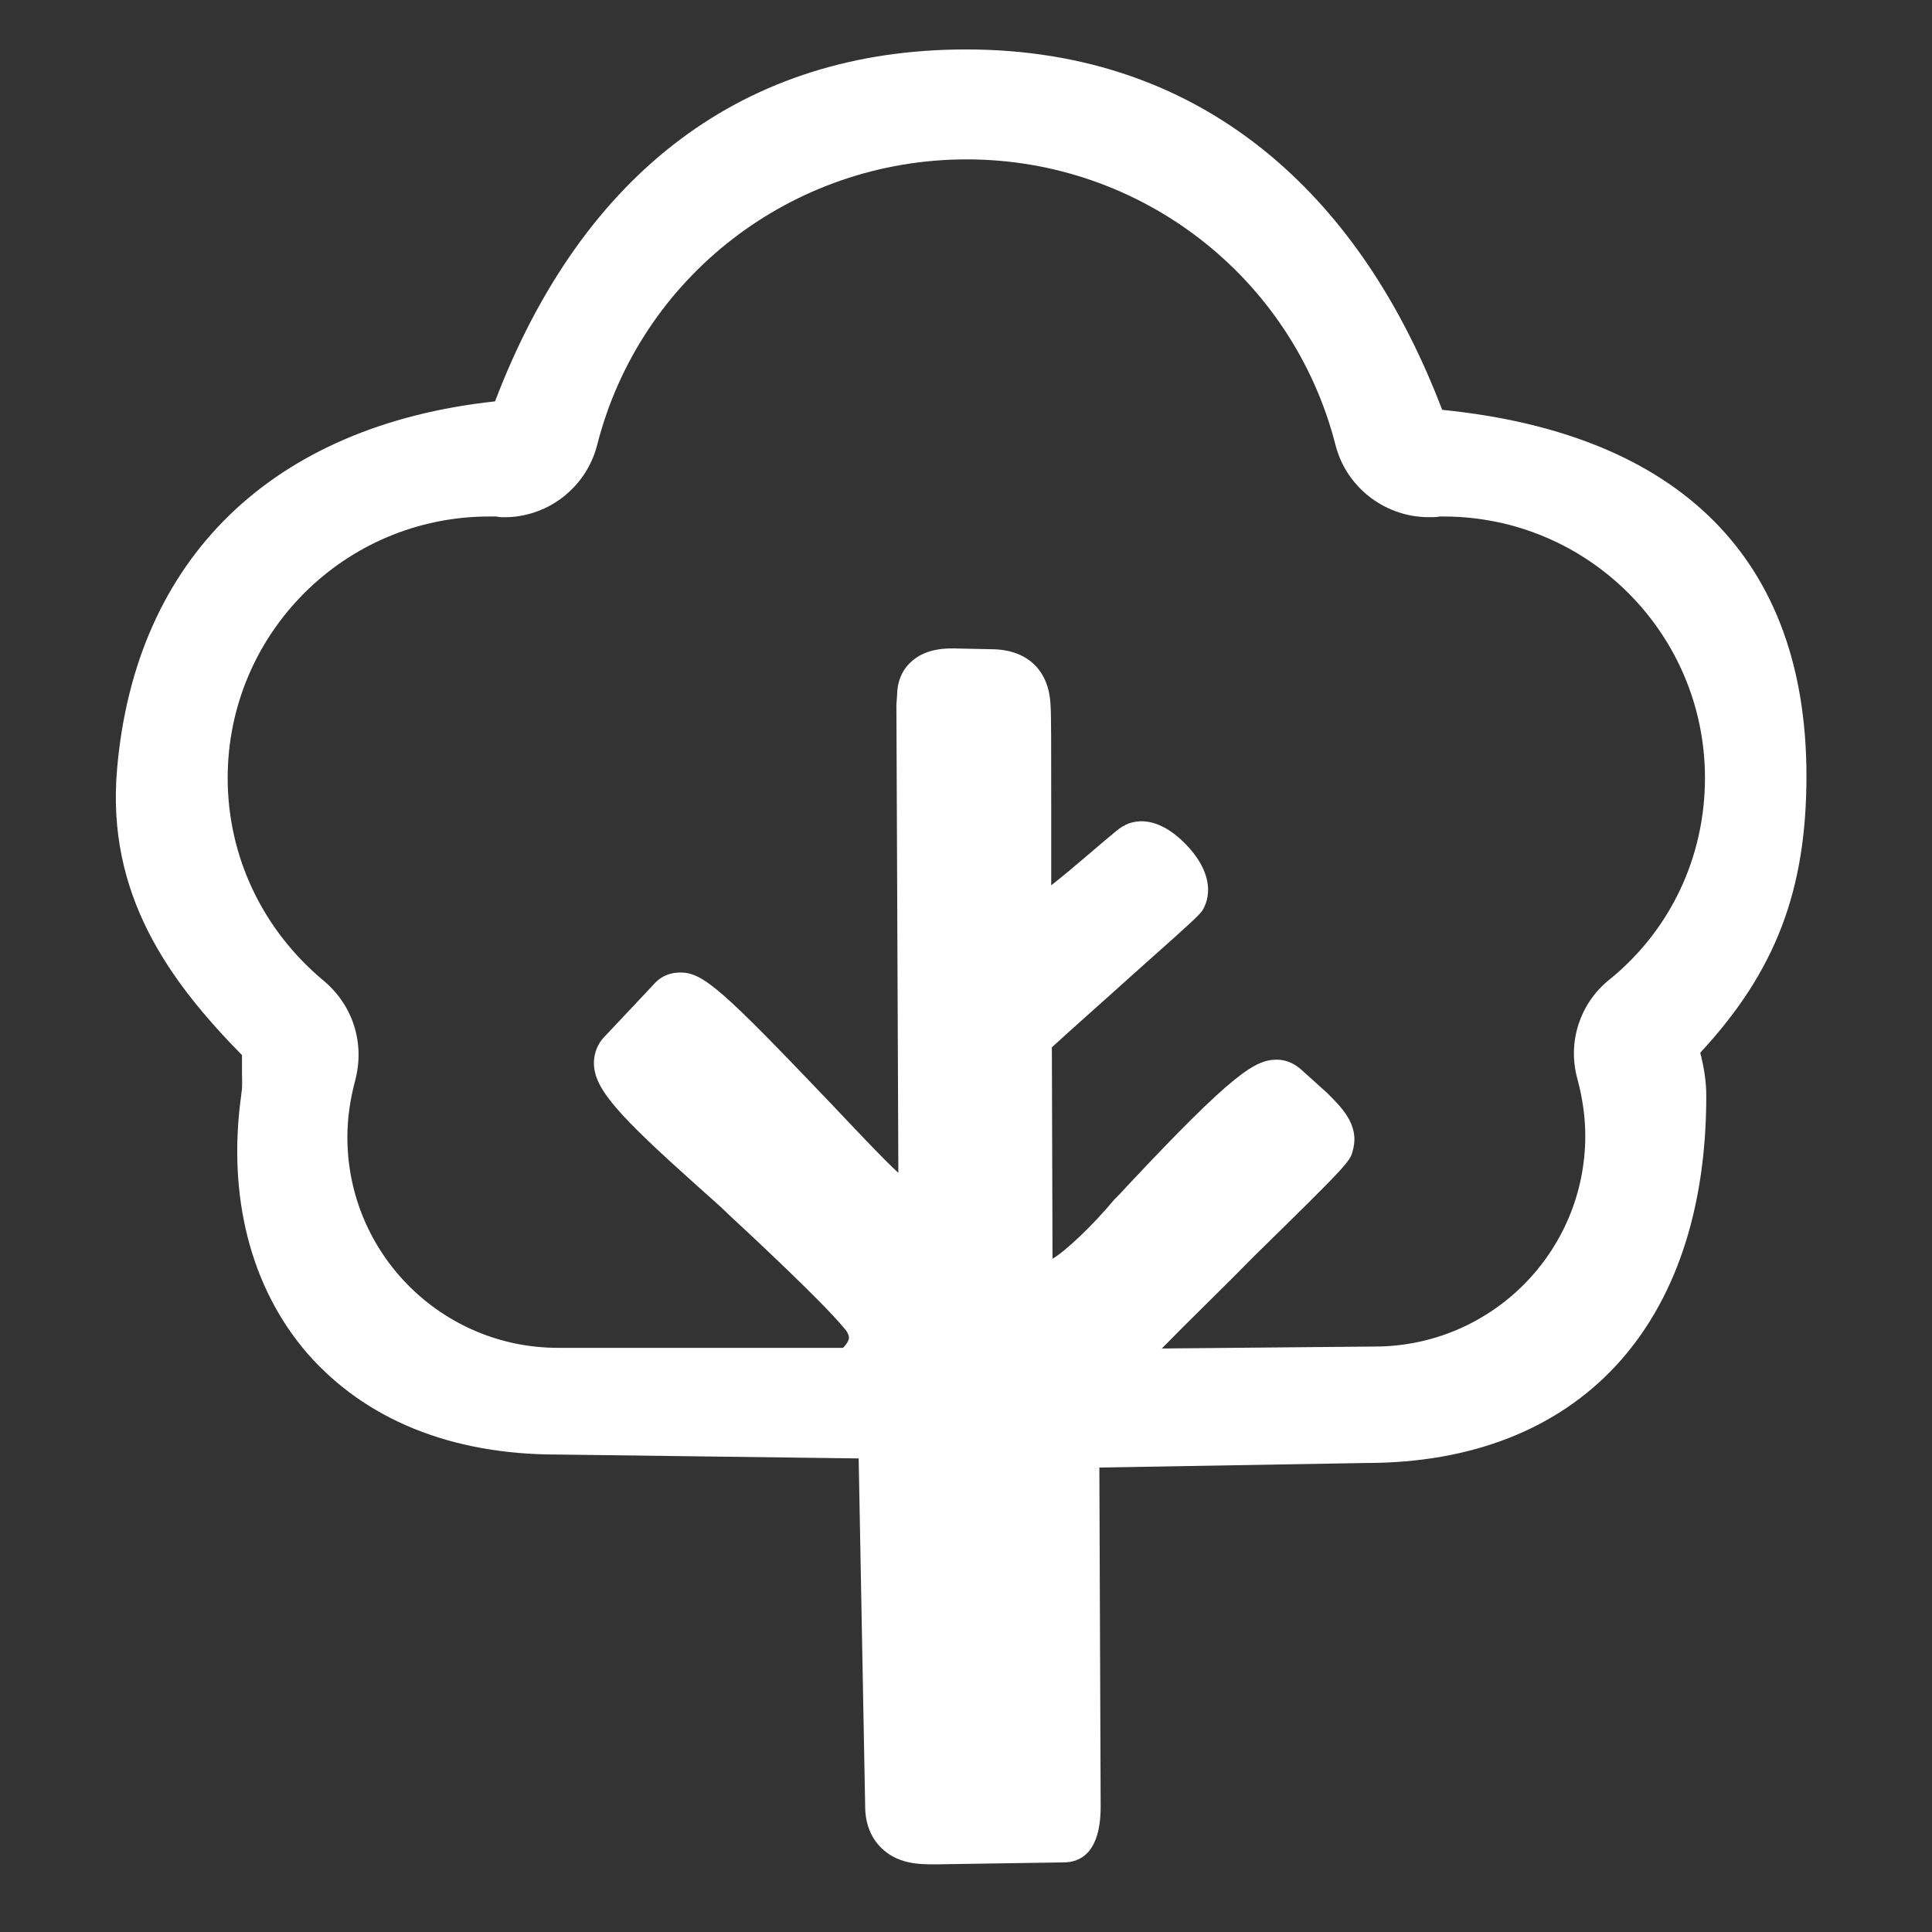 <?xml version="1.0" encoding="utf-8"?>
<!-- Generator: Adobe Illustrator 23.1.0, SVG Export Plug-In . SVG Version: 6.00 Build 0)  -->
<svg version="1.1" id="Capa_1" xmlns="http://www.w3.org/2000/svg" xmlns:xlink="http://www.w3.org/1999/xlink" x="0px" y="0px"
	 viewBox="0 0 297 297" style="enable-background:new 0 0 297 297;" xml:space="preserve">
<rect x="0" y="0" width="297" height="297" fill="#333333" stroke="none"/>
<style type="text/css">
	.st0{fill:#FFFFFF;}
</style>
<path class="st0" d="M261.4,161.8c11.6-12.5,16.3-25,16.3-42.5c0-33.2-19.3-52.6-56-56.3c-6.3-16.5-15.1-29.6-26.3-39
	c-13-10.9-28.8-16.4-46.9-16.4c-33.9,0-58.9,18.7-72.4,54.1C41.9,65.4,20.8,85.8,18,118.2c-1.7,19.3,8,32.6,19.2,44
	c0,0.9,0,1.8,0,2.6c0,1.2,0.1,2.3-0.1,3.3l0,0.1c-2.2,15.6,1.4,29.7,10.1,39.8c8.9,10.2,22.1,15.6,38.4,15.6l46.4,0.6l1,53.5
	c0,3.2,1.3,5.2,2.4,6.3c2.5,2.5,5.7,2.6,8.1,2.6c0.1,0,0.3,0,0.4,0l19.6-0.3c2.6,0,5.7-1.5,5.7-8.6l-0.2-52.1l41-0.7
	c32.7,0,52.3-21.1,52.3-56.4c0-2.5-0.4-4.4-0.8-6.2C261.4,162.1,261.4,162,261.4,161.8z M242.5,165.9c0.8,3,1.2,5.9,1.2,8.7
	c0,17.9-14.5,32.4-32.4,32.4l-32.7,0.3c4.1-4.2,9.9-9.8,14.2-14.2c14.8-14.5,14.8-14.6,15.2-16.4c1-3.8-1.8-6.5-4-8.7l-4-3.6
	c-1-0.9-2.3-1.5-3.7-1.5c-3.3,0-6.6,1.9-23,19.4c-0.8,0.9-1.4,1.5-1.8,1.9l-0.2,0.2c-3.4,4.1-7.7,8.1-9.5,9.1c0,0,0,0,0-0.1
	l-0.1-32.4c2.6-2.4,8.6-7.7,12.8-11.5c10.1-9,10.1-9,10.6-10c1.4-2.9,0.4-6.4-2.8-9.7c-3.2-3.3-6.5-4.3-9.3-3l-0.1,0.1
	c-0.7,0.3-0.7,0.3-6.1,4.9c-1.4,1.2-3.3,2.8-5.2,4.3c0-3.7,0-7.7,0-11.5c0-9.6,0-15.1-0.1-16.1c-0.2-5.5-3.6-8.7-9.2-8.7l-4.8-0.1
	c-2.2-0.1-5.3,0-7.5,2.1c-1.4,1.3-2.1,3.1-2.1,5.2l-0.1,1.3l0.3,72c-2.3-2.1-6.7-6.8-10.4-10.7c-16.6-17.4-19.6-20.1-23.1-20.1
	c-1.5,0-2.8,0.5-3.8,1.5l-7.9,8.4c-1,1-1.6,2.5-1.6,4c0,4,3.8,8.1,16.1,19.1c1.9,1.7,3.5,3.1,4.3,3.9l0.2,0.2
	c3.9,3.6,14.7,13.7,17.8,17.5c0.3,0.3,0.9,1.1,0.8,1.7c-0.1,0.4-0.4,0.9-0.9,1.4H85.8c-17.9,0-32.4-14.5-32.4-32.4
	c0-2.8,0.4-5.7,1.2-8.7c1.5-5.7-0.3-11.5-4.8-15.3C40.4,143,35,131.7,35,119.6c0-22.2,18-40.2,40.2-40.2c0.3,0,0.9,0,1.1,0l0.6,0.1
	c7,0.3,13.2-4.4,14.9-11.1c6.6-25.9,30-43.9,56.8-43.9c26.8,0,50.1,18.1,56.7,43.9c1.7,6.7,7.9,11.3,14.8,11.1c0.4,0,0.8,0,1.2-0.1
	c0.2,0,0.4,0,0.6,0c22.2,0,40.2,18,40.2,40.2c0,12.1-5.3,23.4-14.7,31C242.9,154.2,240.9,160.2,242.5,165.9z"/>
</svg>
